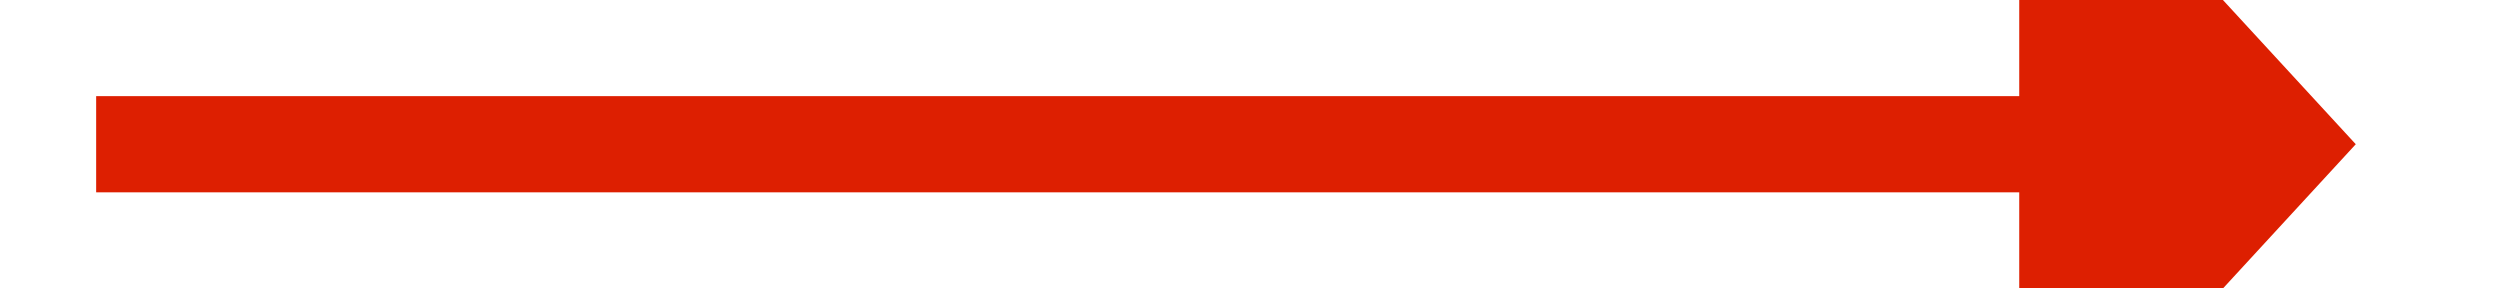 ﻿<?xml version="1.0" encoding="utf-8"?>
<svg version="1.1" xmlns:xlink="http://www.w3.org/1999/xlink" width="52px" height="6px" preserveAspectRatio="xMinYMid meet" viewBox="478 6871  52 4" xmlns="http://www.w3.org/2000/svg">
  <g transform="matrix(0 -1 1 0 -6369 7377 )">
    <path d="M 496.4 6889  L 504 6896  L 511.6 6889  L 496.4 6889  Z " fill-rule="nonzero" fill="#dd1f01" stroke="none" />
    <path d="M 504 6849  L 504 6890  " stroke-width="2" stroke="#dd1f01" fill="none" />
  </g>
</svg>